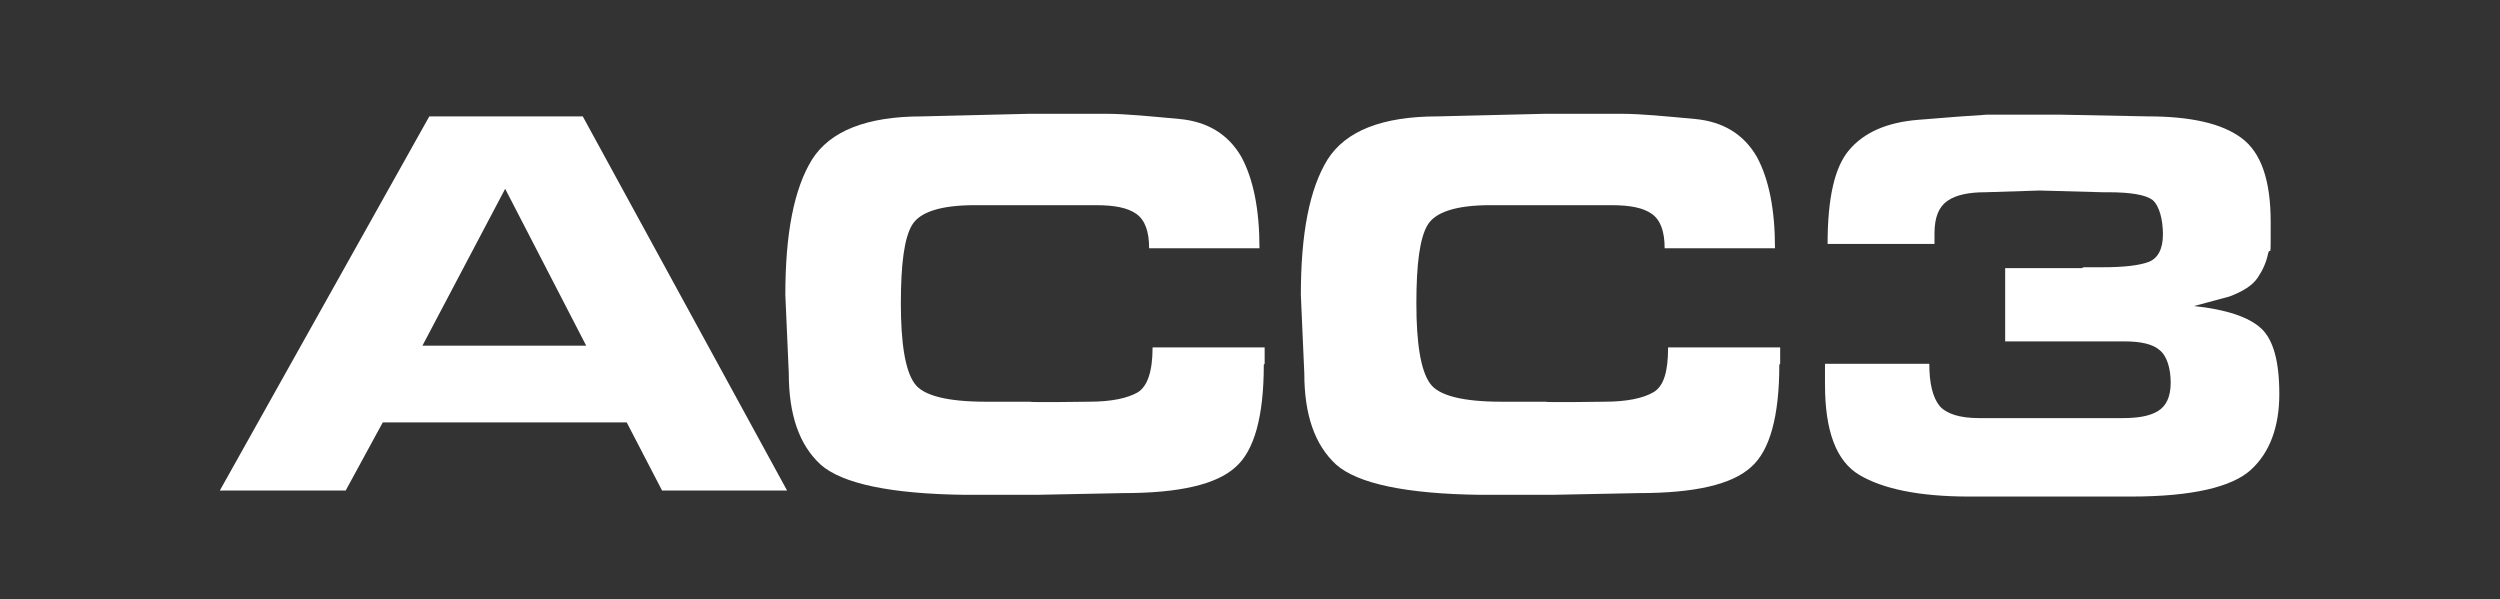 <svg xmlns="http://www.w3.org/2000/svg" id="Layer_1" width="290" height="69.5" viewBox="0 0 290 69.5"><rect x="0" y="0" width="290" height="69.5" fill="#333333" stroke="none"/><defs><style>
      .st0 {
        fill: #fff;
      }
    </style></defs><g><path class="st0" d="M40.1,56.9h-14.6L49.8,13.5h17.8l23.7,43.4h-14.5l-4.1-7.9h-28.3l-4.3,7.9ZM49.1,40.1h18.9l-9.4-18.2-9.6,18.2Z"></path><path class="st0" d="M146.6,42.3c0,6-1.1,10-3.3,11.9-2.2,2-6.5,3-13,3l-10.1.2h-8.2c-8.7-.1-14.3-1.3-16.8-3.5-2.5-2.3-3.7-5.8-3.7-10.6l-.4-9.1c0-7.1,1-12.3,3.1-15.7,2.1-3.3,6.3-5,12.8-5l12.4-.3c3.6,0,6.6,0,8.9,0s5.2.3,8.5.6c3.3.3,5.7,1.8,7.2,4.4,1.4,2.6,2.1,6.1,2.1,10.6h-12.8c0-2-.5-3.3-1.5-4s-2.5-1-4.7-1h-3.7c0,0-3.6,0-3.6,0h-6.7c-4,0-6.4.8-7.3,2.3-.9,1.5-1.3,4.5-1.3,9.1s.5,7.8,1.6,9.3c1,1.4,3.8,2.1,8.3,2.1h5.1c0,.1,6.8,0,6.8,0,2.6,0,4.5-.4,5.7-1.1,1.1-.7,1.7-2.4,1.7-5.2h13v1.9Z"></path><path class="st0" d="M206.4,42.3c0,6-1.1,10-3.3,11.9-2.2,2-6.5,3-13,3l-10.1.2h-8.2c-8.7-.1-14.3-1.3-16.8-3.5-2.5-2.3-3.7-5.8-3.7-10.6l-.4-9.1c0-7.1,1-12.3,3.1-15.7,2.1-3.3,6.3-5,12.8-5l12.4-.3c3.6,0,6.6,0,8.9,0s5.2.3,8.5.6c3.3.3,5.7,1.8,7.2,4.4,1.4,2.6,2.1,6.1,2.1,10.6h-12.8c0-2-.5-3.3-1.5-4-1-.7-2.5-1-4.7-1h-3.7c0,0-3.6,0-3.6,0h-6.7c-4,0-6.4.8-7.3,2.3-.9,1.5-1.3,4.5-1.3,9.1s.5,7.8,1.6,9.3c1,1.4,3.8,2.1,8.3,2.1h5.1c0,.1,6.8,0,6.8,0,2.6,0,4.5-.4,5.7-1.1s1.7-2.4,1.7-5.2h13v1.9Z"></path></g><path class="st0" d="M241.7,31h2.3c2.3,0,4.1-.2,5.2-.6,1.1-.4,1.7-1.5,1.7-3.2s-.4-3.3-1.2-4c-.8-.6-2.5-.9-5.2-.9h-.6l-7.3-.2-6.3.2c-1.9,0-3.4.3-4.4,1-1,.7-1.5,1.9-1.5,3.8v1.2c0,0-12.4,0-12.4,0,0-5.3.8-8.9,2.5-10.9s4.3-3.2,8-3.5c3.6-.3,6.3-.5,8-.6,1.7,0,3.9,0,6.6,0h1.8l10.2.2c5,0,8.6.8,10.9,2.5,2.3,1.7,3.4,4.9,3.4,9.8s0,2.6-.3,3.6c-.2,1-.6,1.9-1.2,2.8-.6.9-1.7,1.6-3.3,2.2-1.9.5-3.3.9-4.1,1.1,3.8.4,6.4,1.3,7.8,2.6,1.4,1.3,2.1,3.8,2.1,7.6s-1.1,6.8-3.3,8.8c-2.2,2-6.8,3.1-13.9,3.1h-18.8c-5.8,0-10-.9-12.7-2.5-2.7-1.6-4-5.1-4-10.5v-2.4h12.1c0,2.3.4,3.9,1.2,4.9.8.9,2.3,1.4,4.6,1.4h7.7c0,0,7.4,0,7.4,0h1.5c1.7,0,3.1-.2,4.1-.8,1-.6,1.5-1.7,1.5-3.3s-.4-3.1-1.3-3.8c-.8-.7-2.2-1-4.1-1h-3.2c0,0-10.6,0-10.6,0v-8.5h8.9Z"></path></svg>